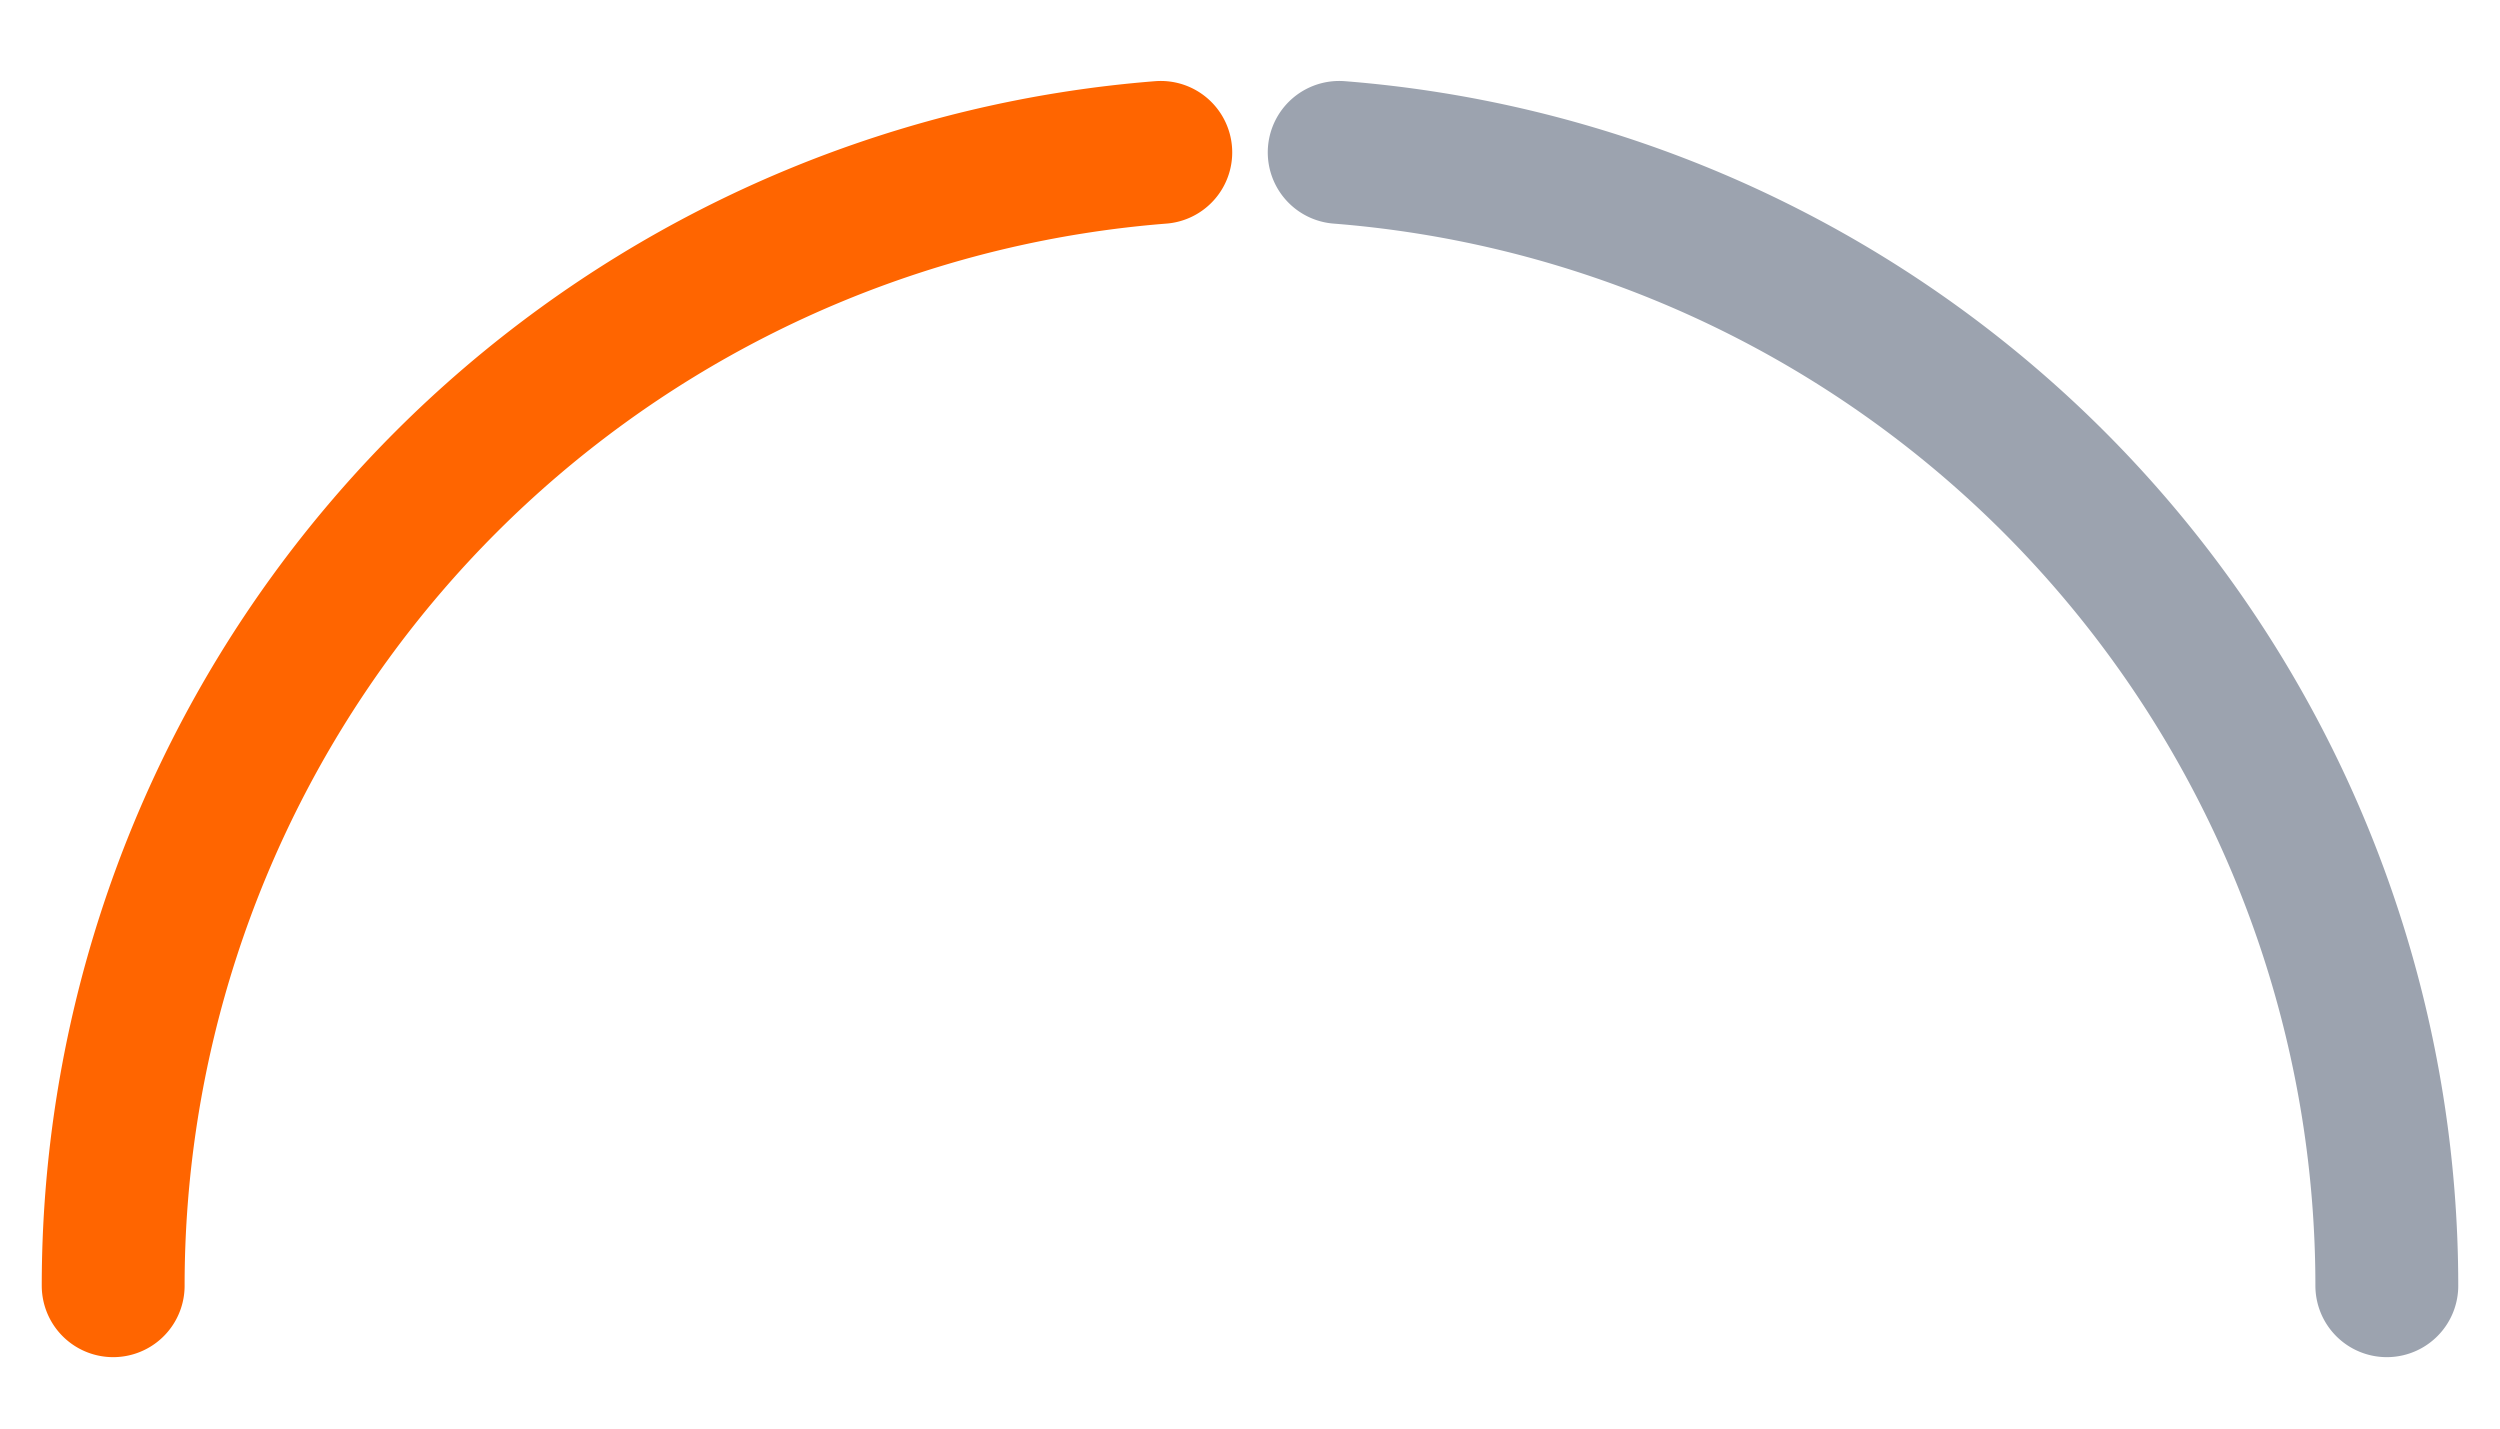 
    <svg viewBox="0 0 70 40" fill="none" xmlns="http://www.w3.org/2000/svg">
      <path
        stroke-dasharray="47.5, 100"
        stroke="#ff6500"
        stroke-width= "4"
        stroke-linecap= "round"
        d="M3.169 36
          a 31.831 31.831 0 0 1 63.662 0"
      />
      <path
        stroke-dasharray="47.5, 100"
        stroke="#9CA3AF"
        stroke-width= "4"
        stroke-linecap= "round"
        d="M66.831 36
        a 31.831 31.831 0 0 0 -63.662 0"
      />
    </svg>
  